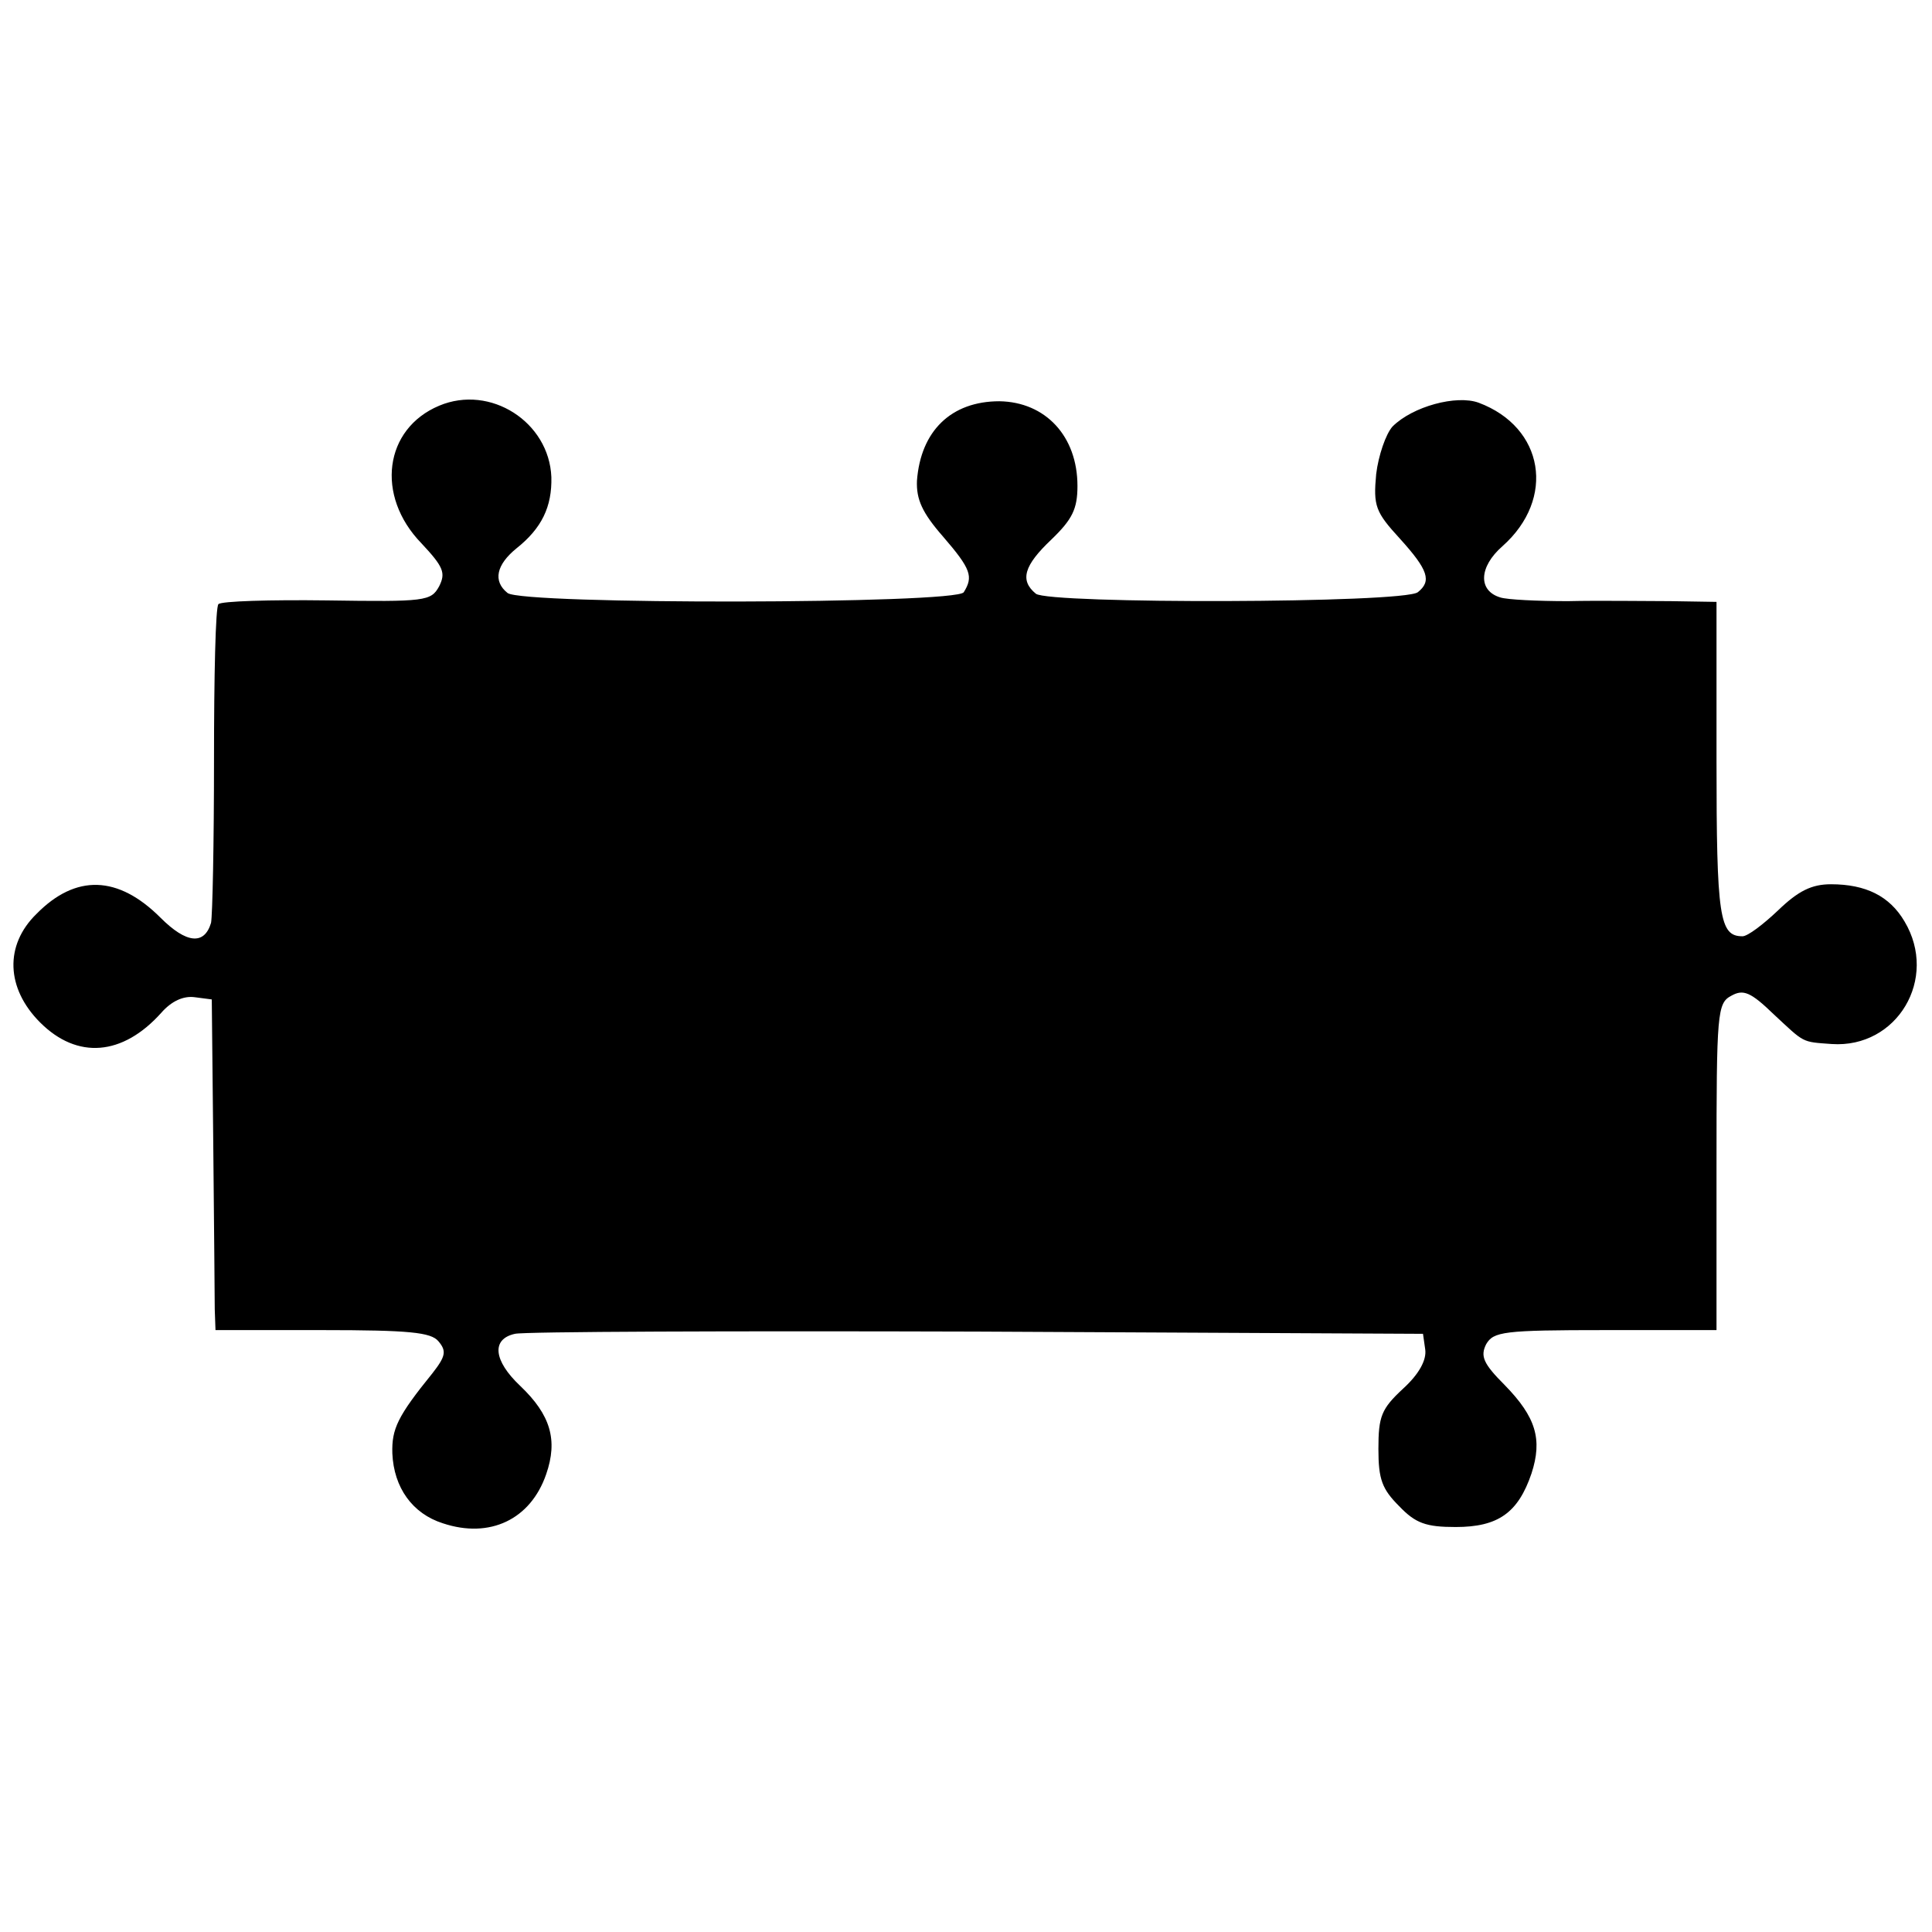 <?xml version="1.0" standalone="no"?>
<!DOCTYPE svg PUBLIC "-//W3C//DTD SVG 20010904//EN"
 "http://www.w3.org/TR/2001/REC-SVG-20010904/DTD/svg10.dtd">
<svg version="1.0" xmlns="http://www.w3.org/2000/svg"
 width="260pt" height="260pt" viewBox="0 0 260 260"
 preserveAspectRatio="xMidYMid meet">
<g transform="translate(0,260) scale(0.1,-0.1)"
fill="#000000" stroke="none">
<path d="M591 2054 c-74 -31 -86 -121 -24 -185 30 -32 33 -40 24 -58 -11 -20
-18 -21 -151 -19 -77 1 -142 -1 -146 -5 -4 -3 -6 -98 -6 -209 0 -112 -2 -210
-4 -220 -9 -30 -33 -28 -68 7 -57 57 -114 59 -167 5 -43 -42 -41 -100 5 -146
50 -50 111 -45 163 13 14 16 30 23 45 21 l23 -3 2 -195 c1 -107 2 -207 2 -222
l1 -28 144 0 c117 0 146 -3 156 -15 11 -13 10 -20 -8 -43 -47 -58 -55 -75 -54
-108 2 -46 27 -81 68 -94 63 -21 118 5 139 66 16 46 6 80 -35 119 -36 34 -39
63 -7 70 12 3 292 4 622 3 l600 -3 3 -21 c2 -14 -8 -33 -30 -53 -29 -27 -33
-37 -33 -81 0 -41 5 -54 28 -77 22 -23 36 -28 76 -28 57 0 84 19 102 72 15 46
6 76 -36 119 -29 29 -33 39 -25 55 10 17 23 19 160 19 l150 0 0 220 c0 208 1
220 20 230 16 9 26 5 57 -25 42 -39 37 -37 78 -40 88 -6 144 88 98 165 -20 34
-52 50 -99 50 -26 0 -44 -9 -71 -35 -20 -19 -41 -35 -48 -35 -31 0 -35 25 -35
237 l0 213 -62 1 c-35 0 -97 1 -138 0 -41 0 -82 2 -91 5 -30 9 -29 41 3 69 72
64 56 160 -32 193 -30 11 -89 -5 -116 -32 -9 -10 -19 -39 -22 -64 -4 -43 -1
-51 32 -87 38 -42 43 -57 24 -72 -19 -15 -497 -16 -514 -2 -22 18 -16 38 21
73 28 27 35 41 35 72 0 67 -43 113 -105 114 -65 0 -106 -40 -111 -107 -1 -25
7 -43 35 -75 38 -44 41 -54 28 -75 -10 -16 -595 -17 -614 -1 -20 16 -15 38 12
60 34 27 48 56 47 96 -3 74 -82 125 -151 96z"/>
</g>
</svg>
